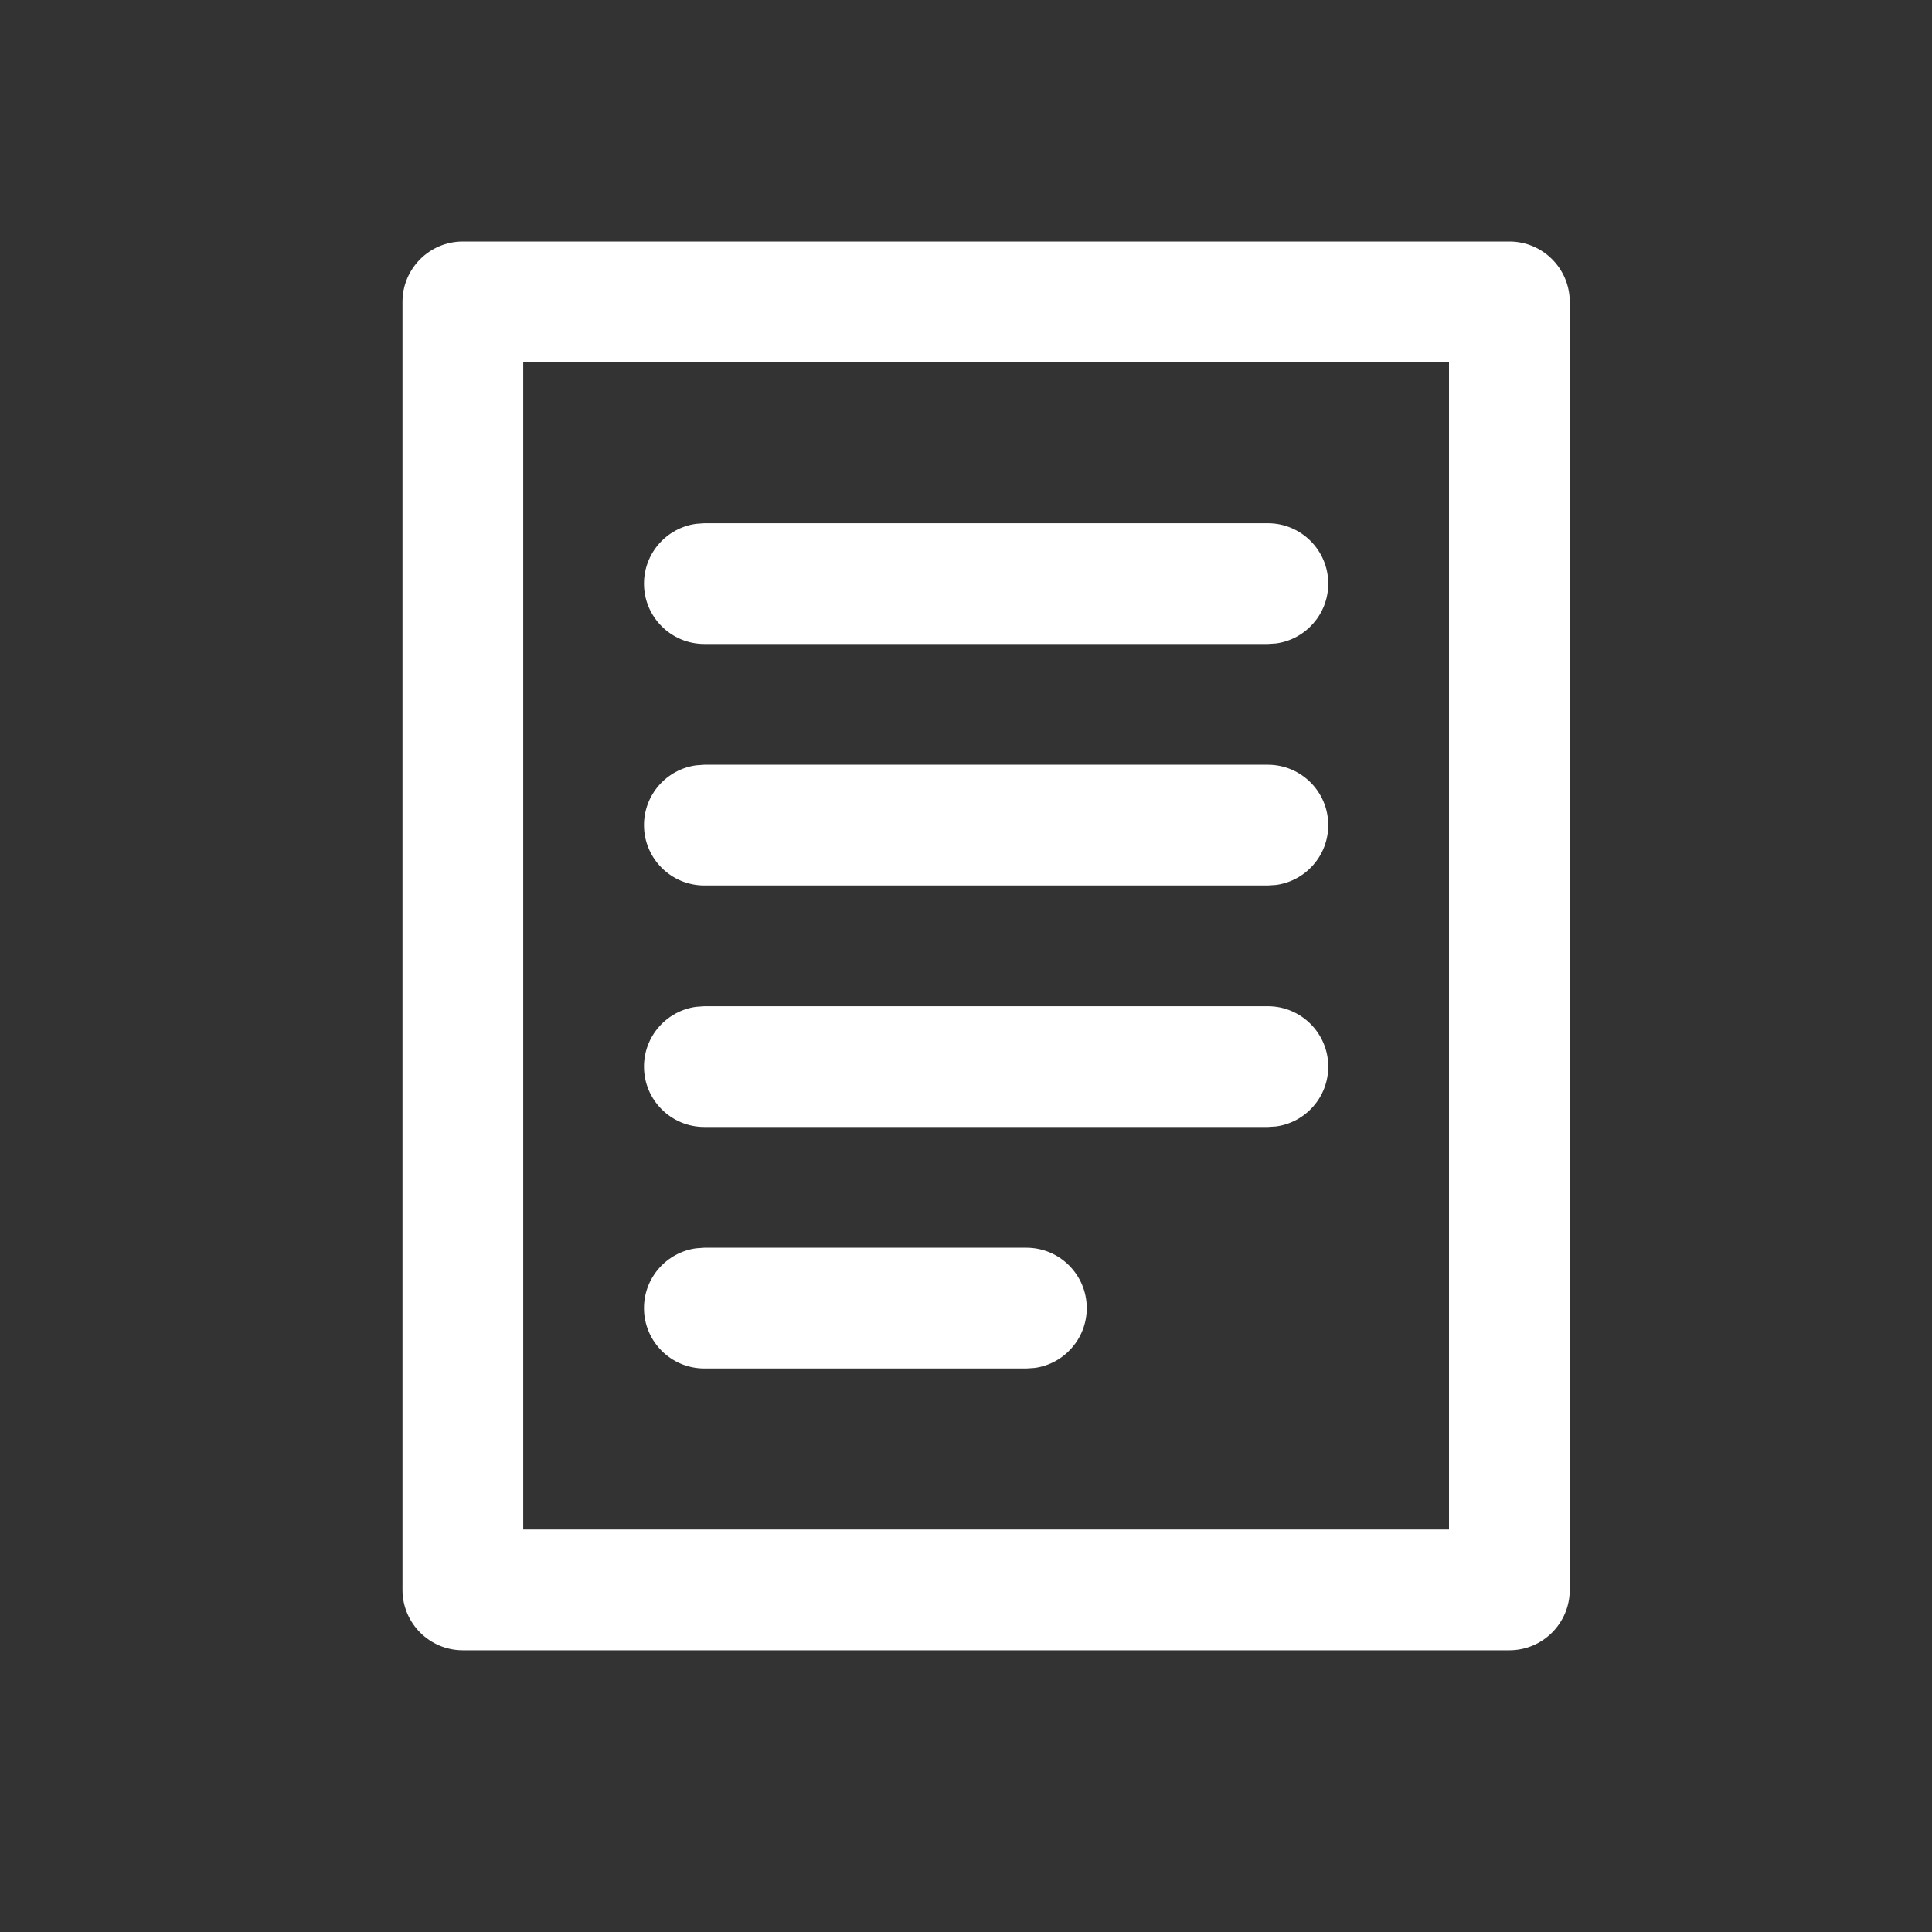 <?xml version="1.0" encoding="UTF-8"?> <svg xmlns="http://www.w3.org/2000/svg" width="40" height="40" viewBox="0 0 40 40"><rect x="0" y="0" width="40" height="40" fill="#333333" stroke="none"/><path fill="#FFF" fill-rule="evenodd" d="M31.25 5c.69 0 1.25.56 1.25 1.25v26.667c0 .69-.56 1.25-1.25 1.25H9.583c-.69 0-1.25-.56-1.25-1.25V6.25c0-.69.56-1.25 1.25-1.25zM30 7.5H10.833v24.167H30V7.5zm-8.75 18.333c.69 0 1.25.56 1.25 1.25 0 .633-.47 1.156-1.08 1.239l-.17.011h-6.667c-.69 0-1.25-.56-1.25-1.25 0-.632.47-1.155 1.08-1.238l.17-.012h6.667zm5-5c.69 0 1.25.56 1.25 1.25 0 .633-.47 1.156-1.08 1.239l-.17.011H14.583c-.69 0-1.25-.56-1.25-1.25 0-.632.47-1.155 1.08-1.238l.17-.012H26.25zm0-5c.69 0 1.25.56 1.25 1.25 0 .633-.47 1.156-1.08 1.239l-.17.011H14.583c-.69 0-1.25-.56-1.25-1.25 0-.632.47-1.155 1.08-1.238l.17-.012H26.25zm0-5c.69 0 1.25.56 1.25 1.25 0 .633-.47 1.156-1.08 1.239l-.17.011H14.583c-.69 0-1.25-.56-1.25-1.25 0-.632.47-1.155 1.08-1.238l.17-.012H26.25z"></path></svg> 